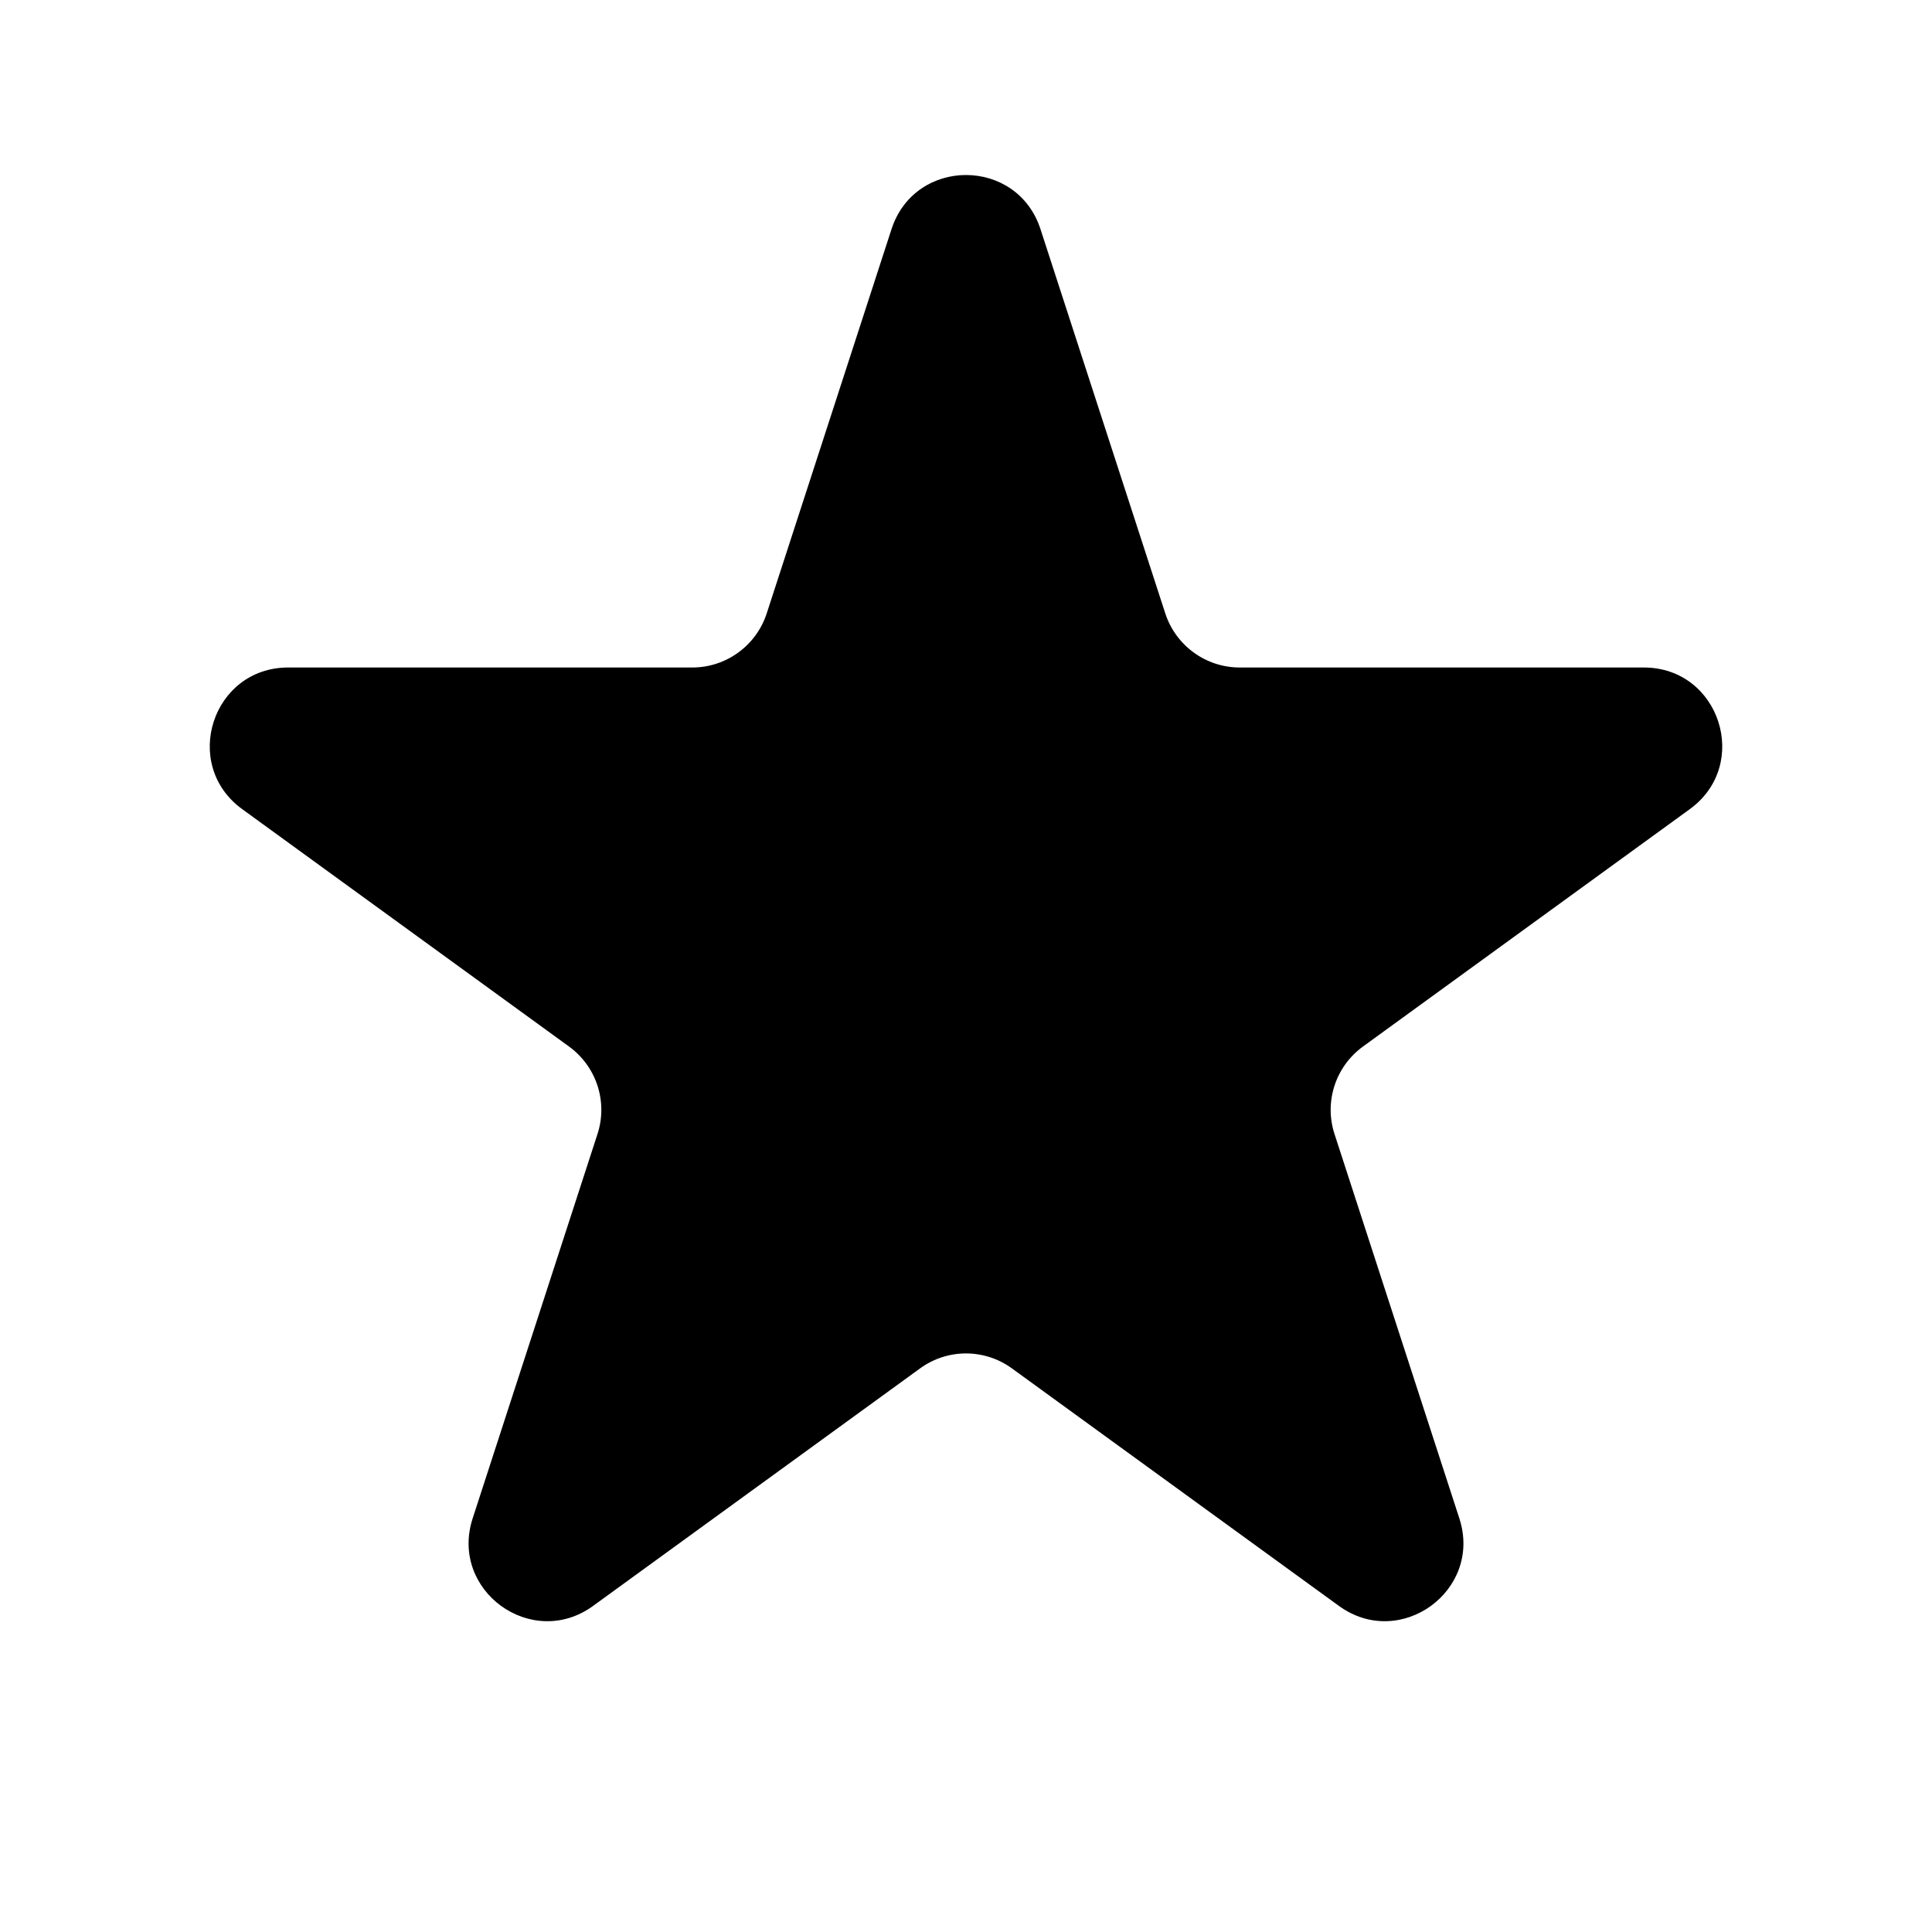 <svg width="20" height="20" viewBox="0 0 20 20" fill="none" xmlns="http://www.w3.org/2000/svg">
<path d="M9.229 2.372C9.472 1.625 10.528 1.625 10.771 2.372L12.063 6.35C12.172 6.684 12.483 6.91 12.834 6.91H17.017C17.802 6.91 18.128 7.914 17.493 8.376L14.109 10.834C13.825 11.041 13.706 11.406 13.815 11.74L15.107 15.718C15.35 16.465 14.495 17.086 13.86 16.624L10.476 14.166C10.192 13.959 9.808 13.959 9.524 14.166L6.14 16.624C5.505 17.086 4.65 16.465 4.893 15.718L6.185 11.74C6.294 11.406 6.175 11.041 5.891 10.834L2.507 8.376C1.872 7.914 2.198 6.91 2.983 6.91H7.166C7.517 6.91 7.828 6.684 7.937 6.35L9.229 2.372Z" fill="black"/>
</svg>
